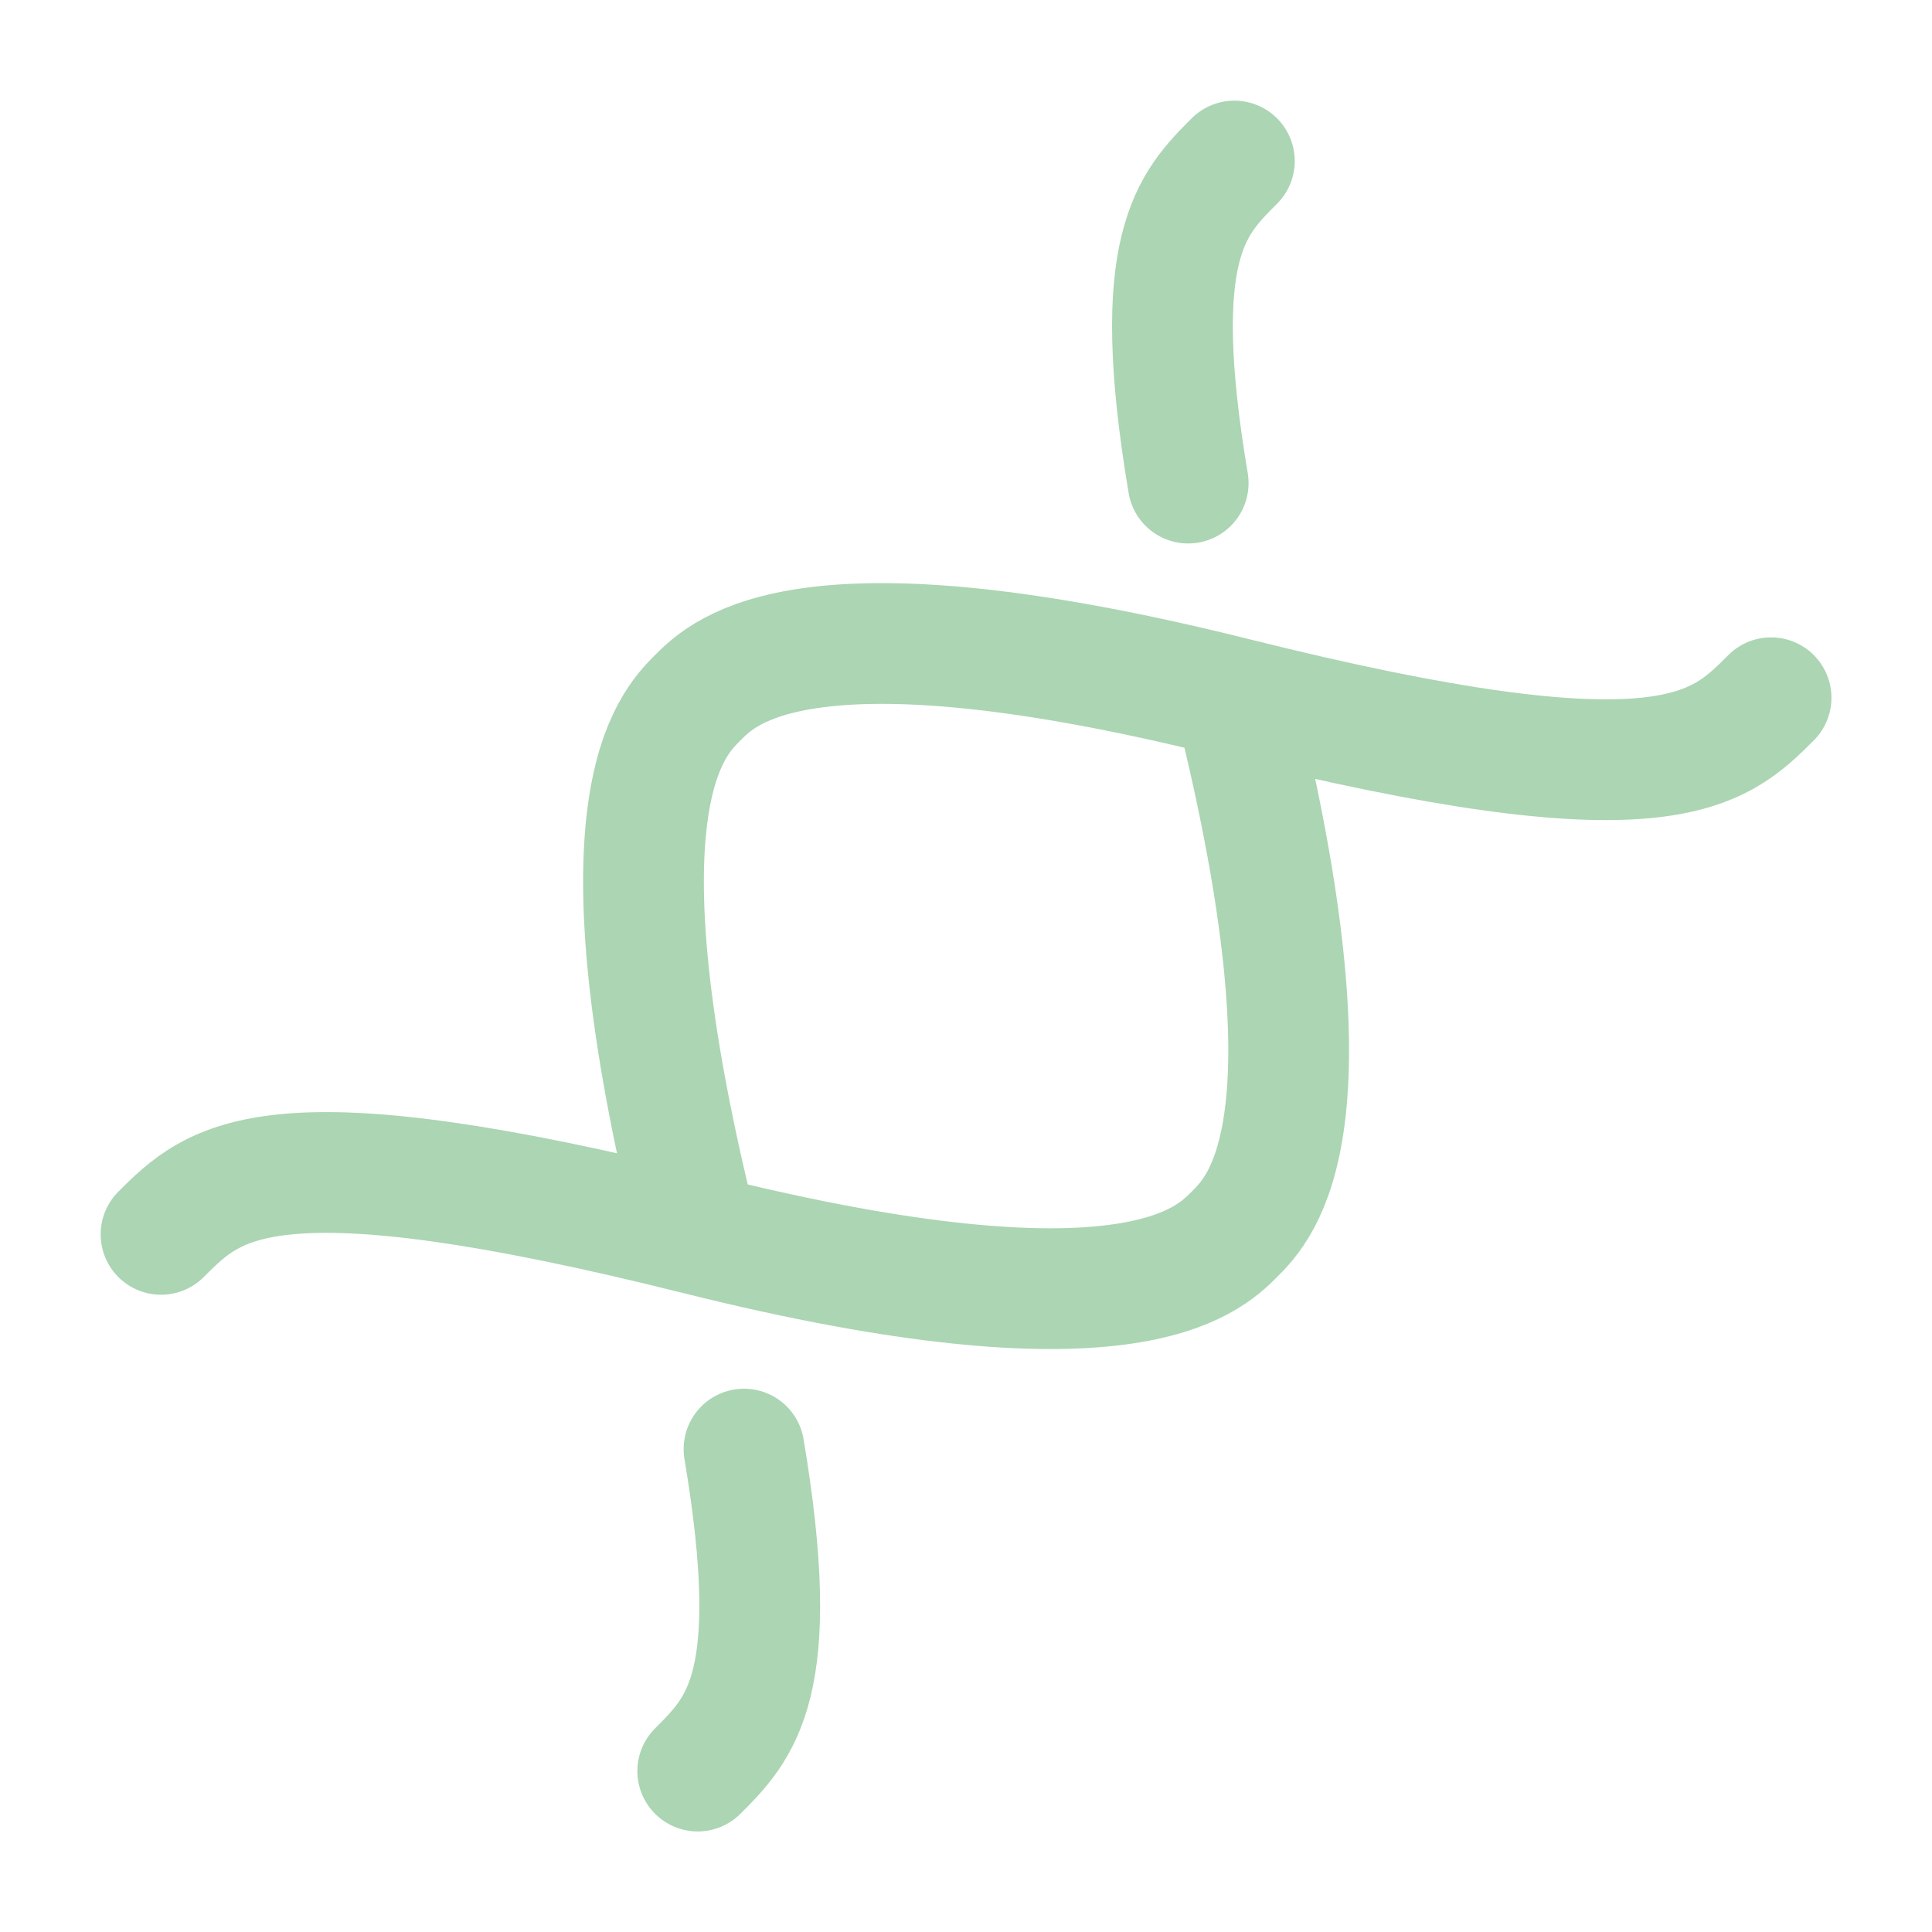<svg xmlns="http://www.w3.org/2000/svg" fill="none" viewBox="0 0 20 20" height="20" width="20"><path stroke-linecap="round" stroke-width="1.25" stroke="#ABD5B3" d="M7.223 18.334C7.668 17.889 8.113 17.444 7.702 15.001M7.223 12.779C6.112 8.334 6.945 7.501 7.223 7.223C7.501 6.945 8.334 6.112 12.779 7.223M7.223 12.779C2.779 11.668 2.223 12.223 1.667 12.778M7.223 12.779C11.668 13.89 12.5 13.056 12.778 12.778C13.056 12.5 13.89 11.668 12.779 7.223M18.334 7.223C17.778 7.779 17.223 8.334 12.779 7.223M12.778 1.667C12.333 2.112 11.889 2.558 12.3 5.001"></path></svg>